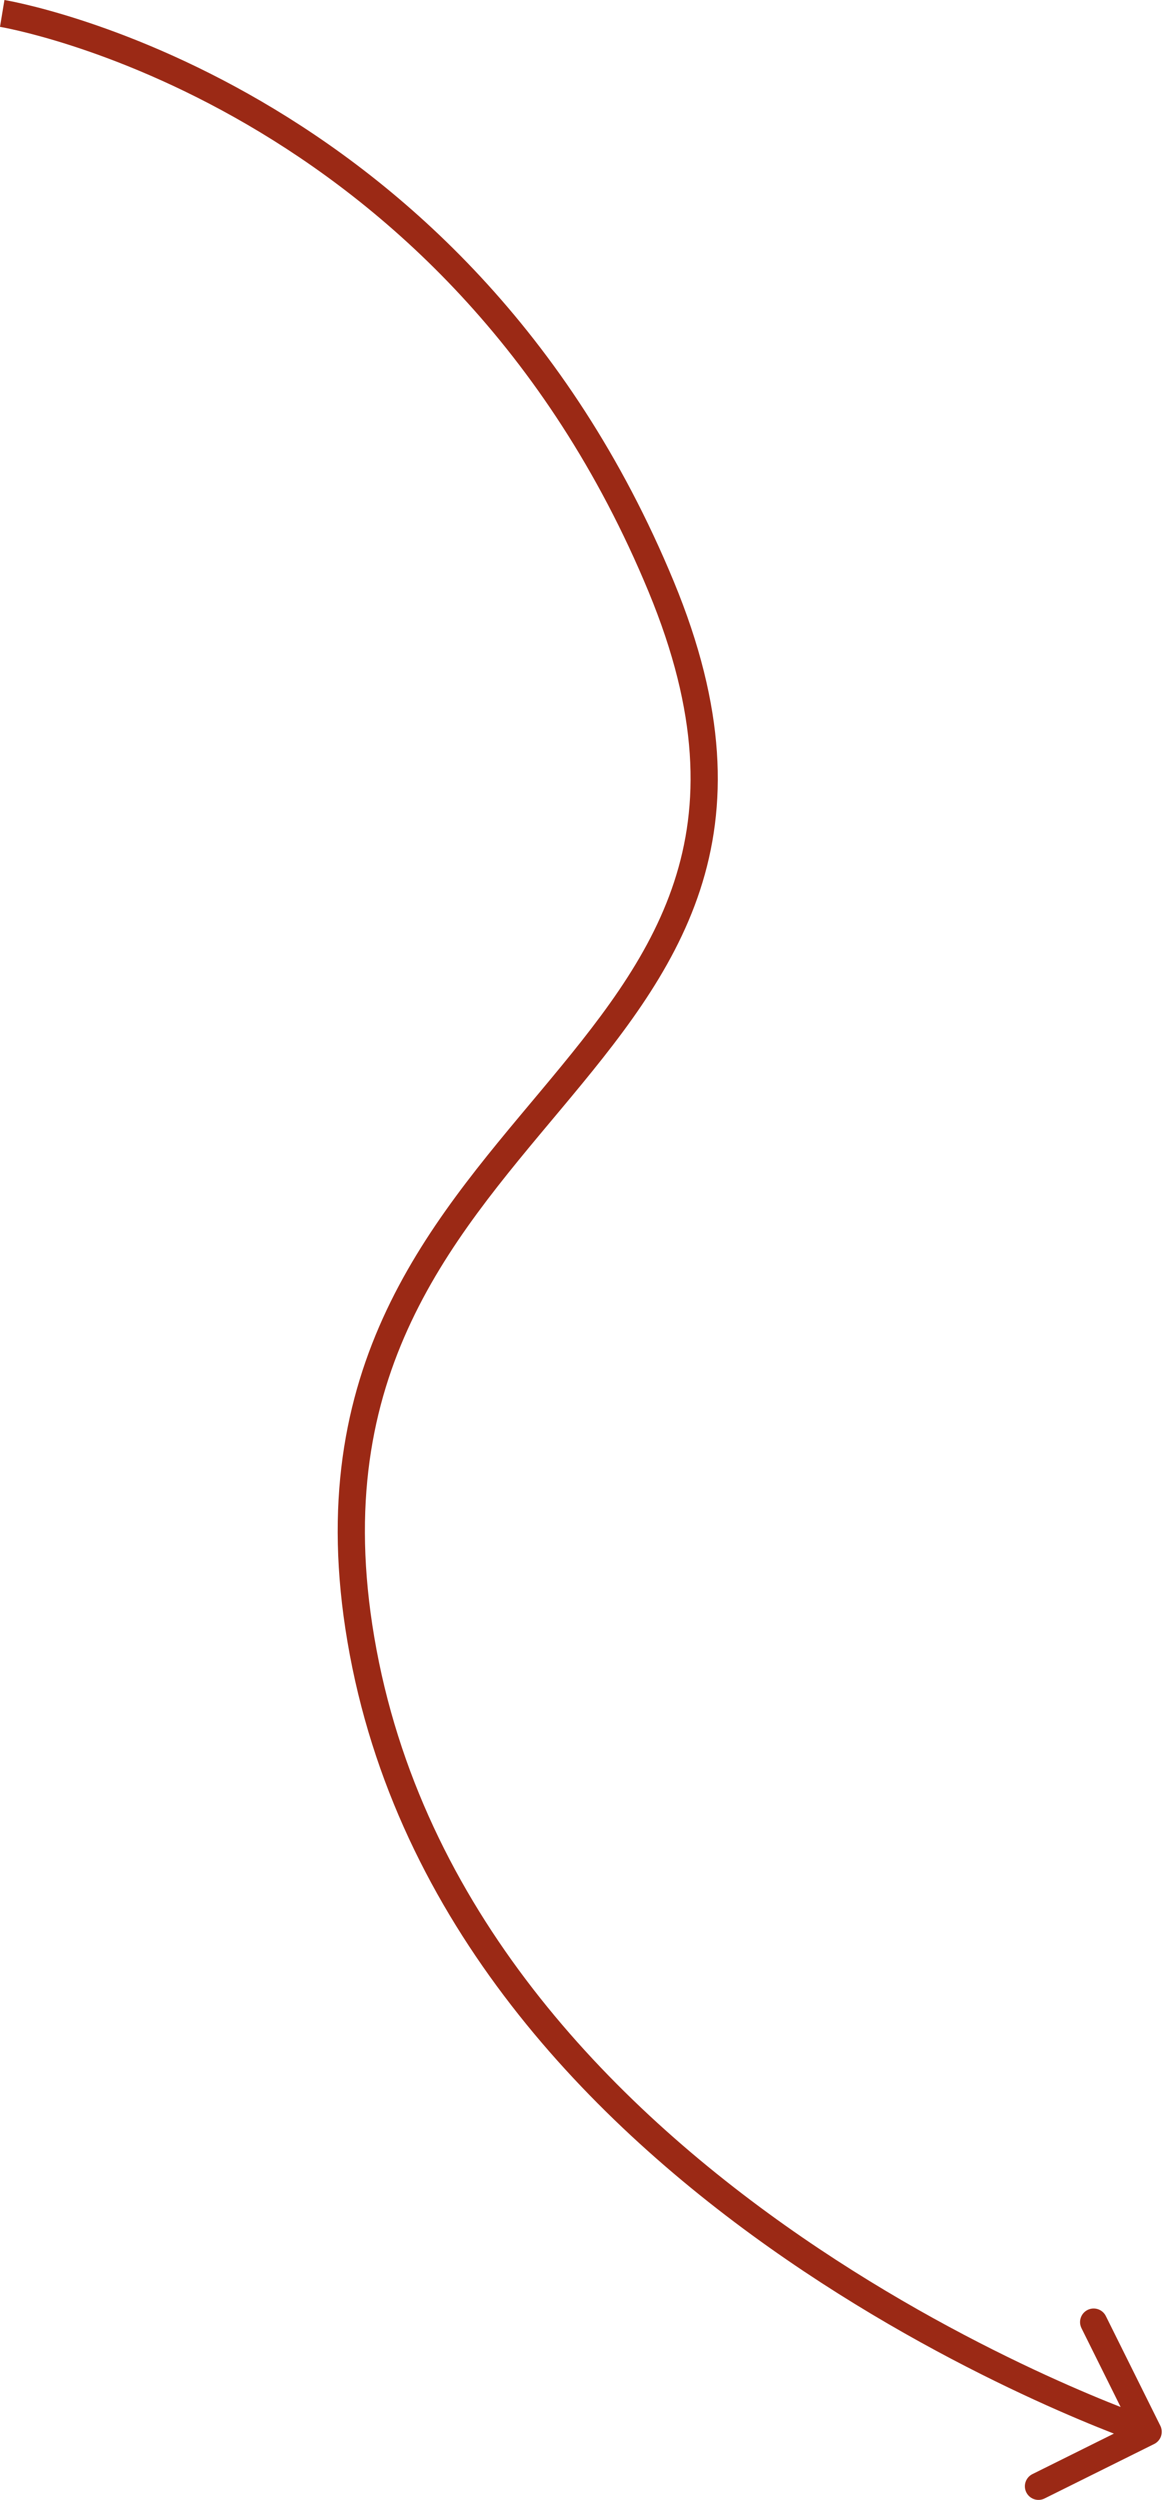 <?xml version="1.0" encoding="UTF-8"?> <svg xmlns="http://www.w3.org/2000/svg" width="342" height="735" viewBox="0 0 342 735" fill="none"> <path d="M106.801 485.828L110.733 485.091L106.801 485.828ZM339.412 718.558C341.391 717.574 342.199 715.173 341.215 713.194L325.192 680.944C324.208 678.965 321.807 678.158 319.828 679.141C317.849 680.124 317.042 682.526 318.025 684.505L332.268 713.171L303.602 727.415C301.623 728.398 300.815 730.799 301.799 732.778C302.782 734.757 305.183 735.564 307.162 734.581L339.412 718.558ZM102.868 486.566C118.315 568.952 177.03 627.029 231.323 664.355C258.516 683.05 284.738 696.638 304.16 705.553C313.875 710.012 321.899 713.307 327.505 715.491C330.308 716.583 332.508 717.397 334.013 717.941C334.766 718.213 335.345 718.417 335.74 718.555C335.937 718.623 336.088 718.675 336.191 718.711C336.243 718.728 336.283 718.742 336.31 718.751C336.324 718.756 336.335 718.76 336.343 718.762C336.347 718.764 336.35 718.765 336.352 718.765C336.355 718.766 336.357 718.767 337.632 714.974C338.907 711.182 338.907 711.182 338.907 711.182C338.906 711.181 338.905 711.181 338.903 711.18C338.898 711.179 338.891 711.176 338.88 711.173C338.859 711.166 338.826 711.154 338.782 711.139C338.692 711.108 338.555 711.061 338.372 710.997C338.006 710.87 337.455 710.676 336.732 710.415C335.286 709.892 333.148 709.101 330.41 708.034C324.932 705.9 317.055 702.666 307.499 698.28C288.379 689.504 262.58 676.133 235.856 657.76C182.315 620.951 125.614 564.455 110.733 485.091L102.868 486.566ZM0.652 3.947C0.002 7.895 0.001 7.895 0 7.895C0.001 7.895 8.85781e-05 7.895 0.001 7.895C0.002 7.895 0.006 7.896 0.011 7.897C0.022 7.899 0.041 7.902 0.068 7.907C0.122 7.916 0.207 7.931 0.323 7.952C0.556 7.994 0.911 8.06 1.384 8.154C2.329 8.341 3.742 8.638 5.573 9.069C9.235 9.932 14.566 11.332 21.166 13.467C34.371 17.739 52.634 24.949 72.774 36.68C113.026 60.126 160.786 101.631 190.718 173.967L198.113 170.907C167.389 96.657 118.267 53.917 76.802 29.765C56.083 17.697 37.278 10.269 23.63 5.853C16.804 3.645 11.262 2.188 7.407 1.28C5.48 0.826 3.974 0.509 2.94 0.304C2.423 0.202 2.024 0.127 1.748 0.077C1.611 0.052 1.504 0.034 1.43 0.021C1.392 0.014 1.363 0.009 1.342 0.006C1.331 0.004 1.322 0.003 1.316 0.001C1.312 0.001 1.309 0 1.307 1.66252e-05C1.304 -0 1.302 -0.001 0.652 3.947ZM190.718 173.967C205.584 209.893 205.64 236.701 198.248 259.253C190.781 282.034 175.603 300.913 158.911 320.88C142.362 340.676 124.379 361.483 112.58 387.588C100.704 413.861 95.138 445.339 102.868 486.566L110.733 485.091C103.299 445.442 108.685 415.632 119.872 390.884C131.134 365.968 148.324 346.022 165.051 326.012C181.636 306.173 197.839 286.194 205.852 261.746C213.941 237.068 213.575 208.274 198.113 170.907L190.718 173.967Z" fill="#9B2915"></path> </svg> 